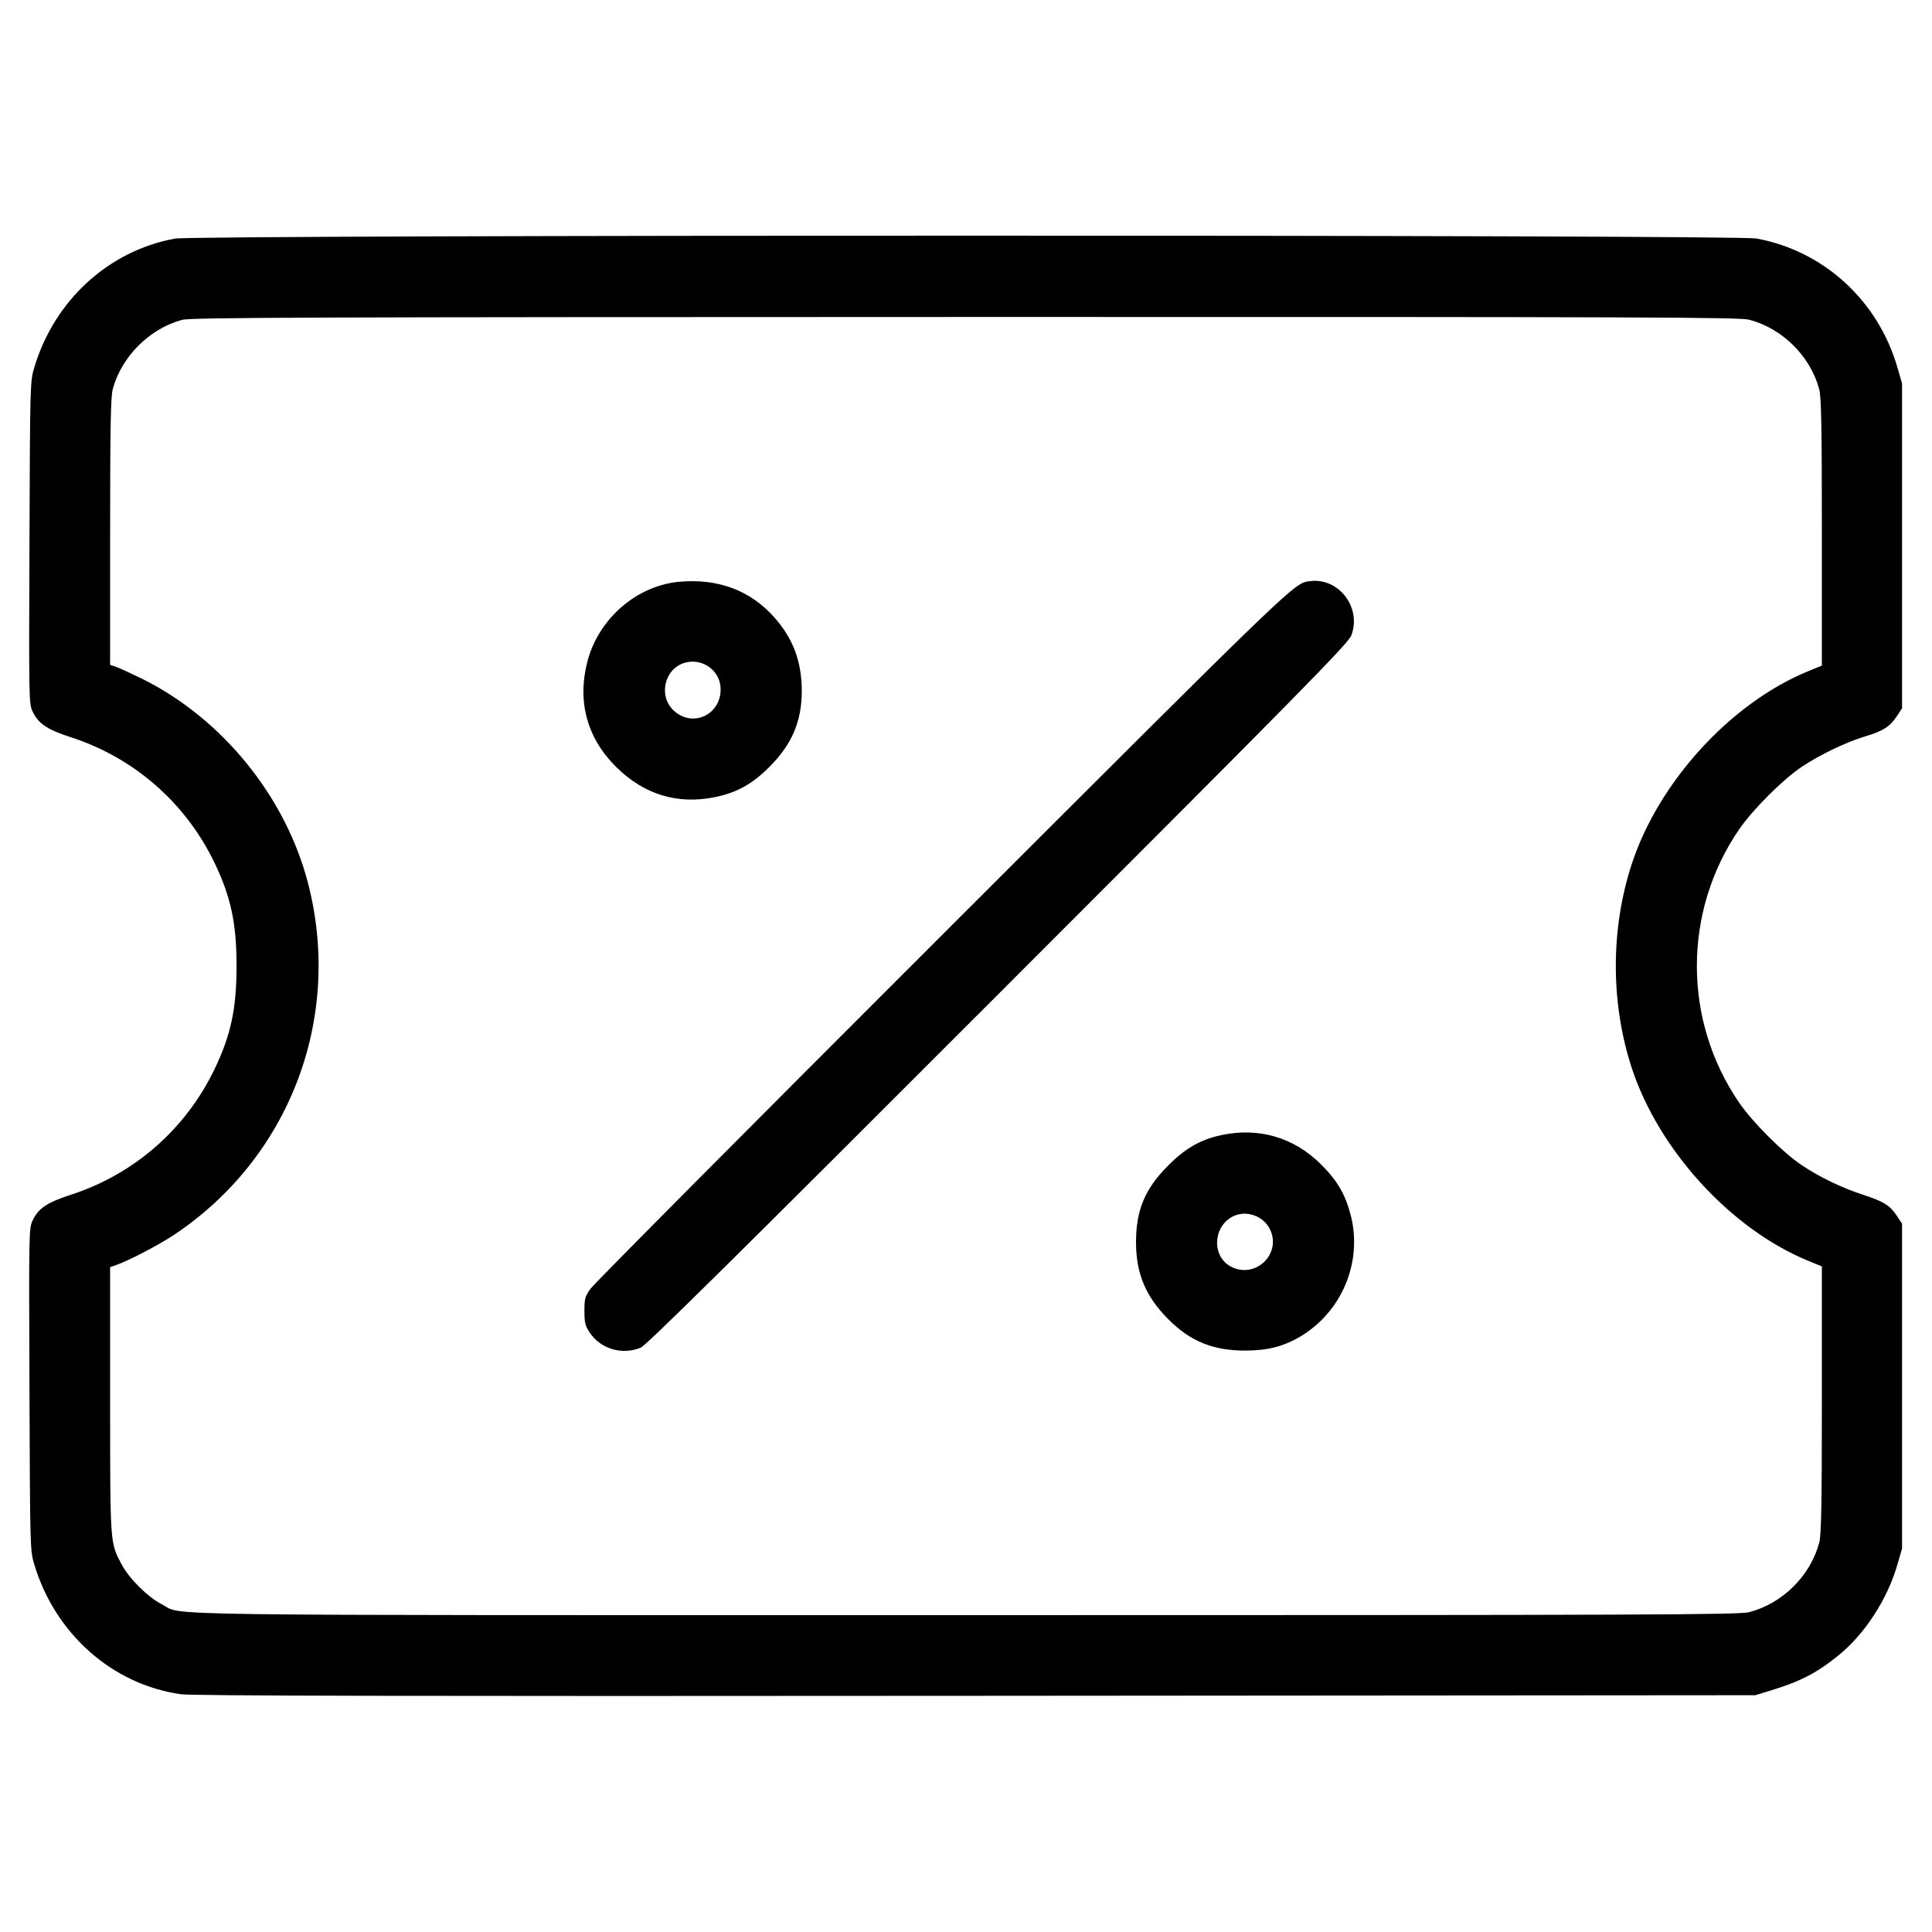 <svg width="16" height="16" viewBox="0 0 16 16" fill="none" xmlns="http://www.w3.org/2000/svg">
<g id="Discount-Percent-Coupon--Streamline-Core.svg">
<path id="Vector" fill-rule="evenodd" clip-rule="evenodd" d="M1.448 1.976C0.899 2.077 0.452 2.486 0.285 3.04C0.249 3.16 0.249 3.162 0.244 4.494C0.239 5.819 0.239 5.828 0.272 5.896C0.319 5.994 0.392 6.042 0.585 6.105C1.109 6.274 1.536 6.647 1.776 7.144C1.912 7.427 1.959 7.646 1.959 8C1.959 8.354 1.912 8.573 1.776 8.856C1.536 9.353 1.109 9.726 0.585 9.895C0.392 9.958 0.319 10.006 0.272 10.104C0.239 10.172 0.239 10.181 0.244 11.506C0.249 12.838 0.249 12.84 0.285 12.96C0.458 13.532 0.932 13.951 1.498 14.031C1.59 14.044 3.38 14.048 8.08 14.044L14.536 14.039L14.648 14.005C14.905 13.927 15.034 13.862 15.217 13.716C15.44 13.539 15.632 13.244 15.715 12.952L15.752 12.824V11.479V10.134L15.707 10.066C15.652 9.983 15.597 9.949 15.434 9.896C15.256 9.839 15.068 9.748 14.919 9.648C14.762 9.542 14.516 9.296 14.403 9.132C13.936 8.451 13.936 7.549 14.403 6.868C14.516 6.704 14.762 6.458 14.919 6.352C15.068 6.252 15.29 6.145 15.448 6.098C15.593 6.055 15.652 6.017 15.707 5.934L15.752 5.866V4.521V3.176L15.715 3.048C15.556 2.491 15.103 2.076 14.544 1.975C14.37 1.943 1.618 1.944 1.448 1.976ZM1.508 2.649C1.238 2.721 1.006 2.954 0.934 3.222C0.917 3.287 0.912 3.525 0.912 4.405L0.912 5.506L0.962 5.523C0.99 5.533 1.082 5.575 1.166 5.616C1.838 5.945 2.37 6.6 2.554 7.326C2.837 8.441 2.394 9.593 1.439 10.228C1.31 10.313 1.067 10.44 0.961 10.477L0.912 10.494L0.912 11.595C0.912 12.799 0.911 12.775 1.008 12.957C1.07 13.074 1.226 13.228 1.34 13.286C1.531 13.383 1.013 13.376 8 13.376C13.689 13.376 14.404 13.373 14.487 13.351C14.761 13.28 14.993 13.05 15.066 12.776C15.083 12.713 15.088 12.463 15.088 11.592L15.088 10.488L14.976 10.442C14.333 10.178 13.735 9.523 13.512 8.84C13.338 8.304 13.338 7.696 13.512 7.16C13.734 6.477 14.333 5.821 14.976 5.558L15.088 5.512L15.088 4.408C15.088 3.537 15.083 3.287 15.066 3.224C14.993 2.95 14.761 2.72 14.487 2.648C14.404 2.627 13.691 2.624 7.993 2.625C2.537 2.626 1.58 2.629 1.508 2.649ZM5.624 4.818C5.27 4.851 4.955 5.126 4.864 5.481C4.779 5.81 4.862 6.113 5.102 6.351C5.335 6.582 5.614 6.666 5.928 6.6C6.104 6.563 6.231 6.492 6.37 6.353C6.558 6.166 6.64 5.974 6.64 5.721C6.639 5.477 6.568 5.287 6.411 5.111C6.212 4.888 5.945 4.789 5.624 4.818ZM10.848 4.813C10.716 4.83 10.765 4.782 7.819 7.726C6.236 9.307 4.919 10.632 4.891 10.672C4.845 10.736 4.84 10.756 4.84 10.857C4.84 10.954 4.846 10.98 4.884 11.036C4.973 11.171 5.152 11.224 5.306 11.161C5.352 11.142 6.12 10.383 8.266 8.235C10.819 5.682 11.168 5.327 11.192 5.26C11.277 5.03 11.086 4.781 10.848 4.813ZM5.67 5.489C5.503 5.538 5.45 5.763 5.578 5.883C5.732 6.029 5.968 5.923 5.968 5.709C5.968 5.555 5.819 5.446 5.67 5.489ZM10.112 9.401C9.939 9.439 9.815 9.51 9.672 9.655C9.481 9.846 9.408 10.023 9.408 10.288C9.408 10.545 9.487 10.735 9.672 10.922C9.855 11.107 10.043 11.185 10.312 11.185C10.492 11.185 10.625 11.152 10.76 11.074C11.111 10.869 11.285 10.457 11.187 10.067C11.142 9.891 11.075 9.776 10.937 9.64C10.713 9.418 10.422 9.334 10.112 9.401ZM10.208 10.075C10.043 10.161 10.035 10.407 10.195 10.49C10.396 10.594 10.615 10.386 10.518 10.182C10.464 10.068 10.318 10.018 10.208 10.075Z" fill="black"/>
</g>
</svg>

